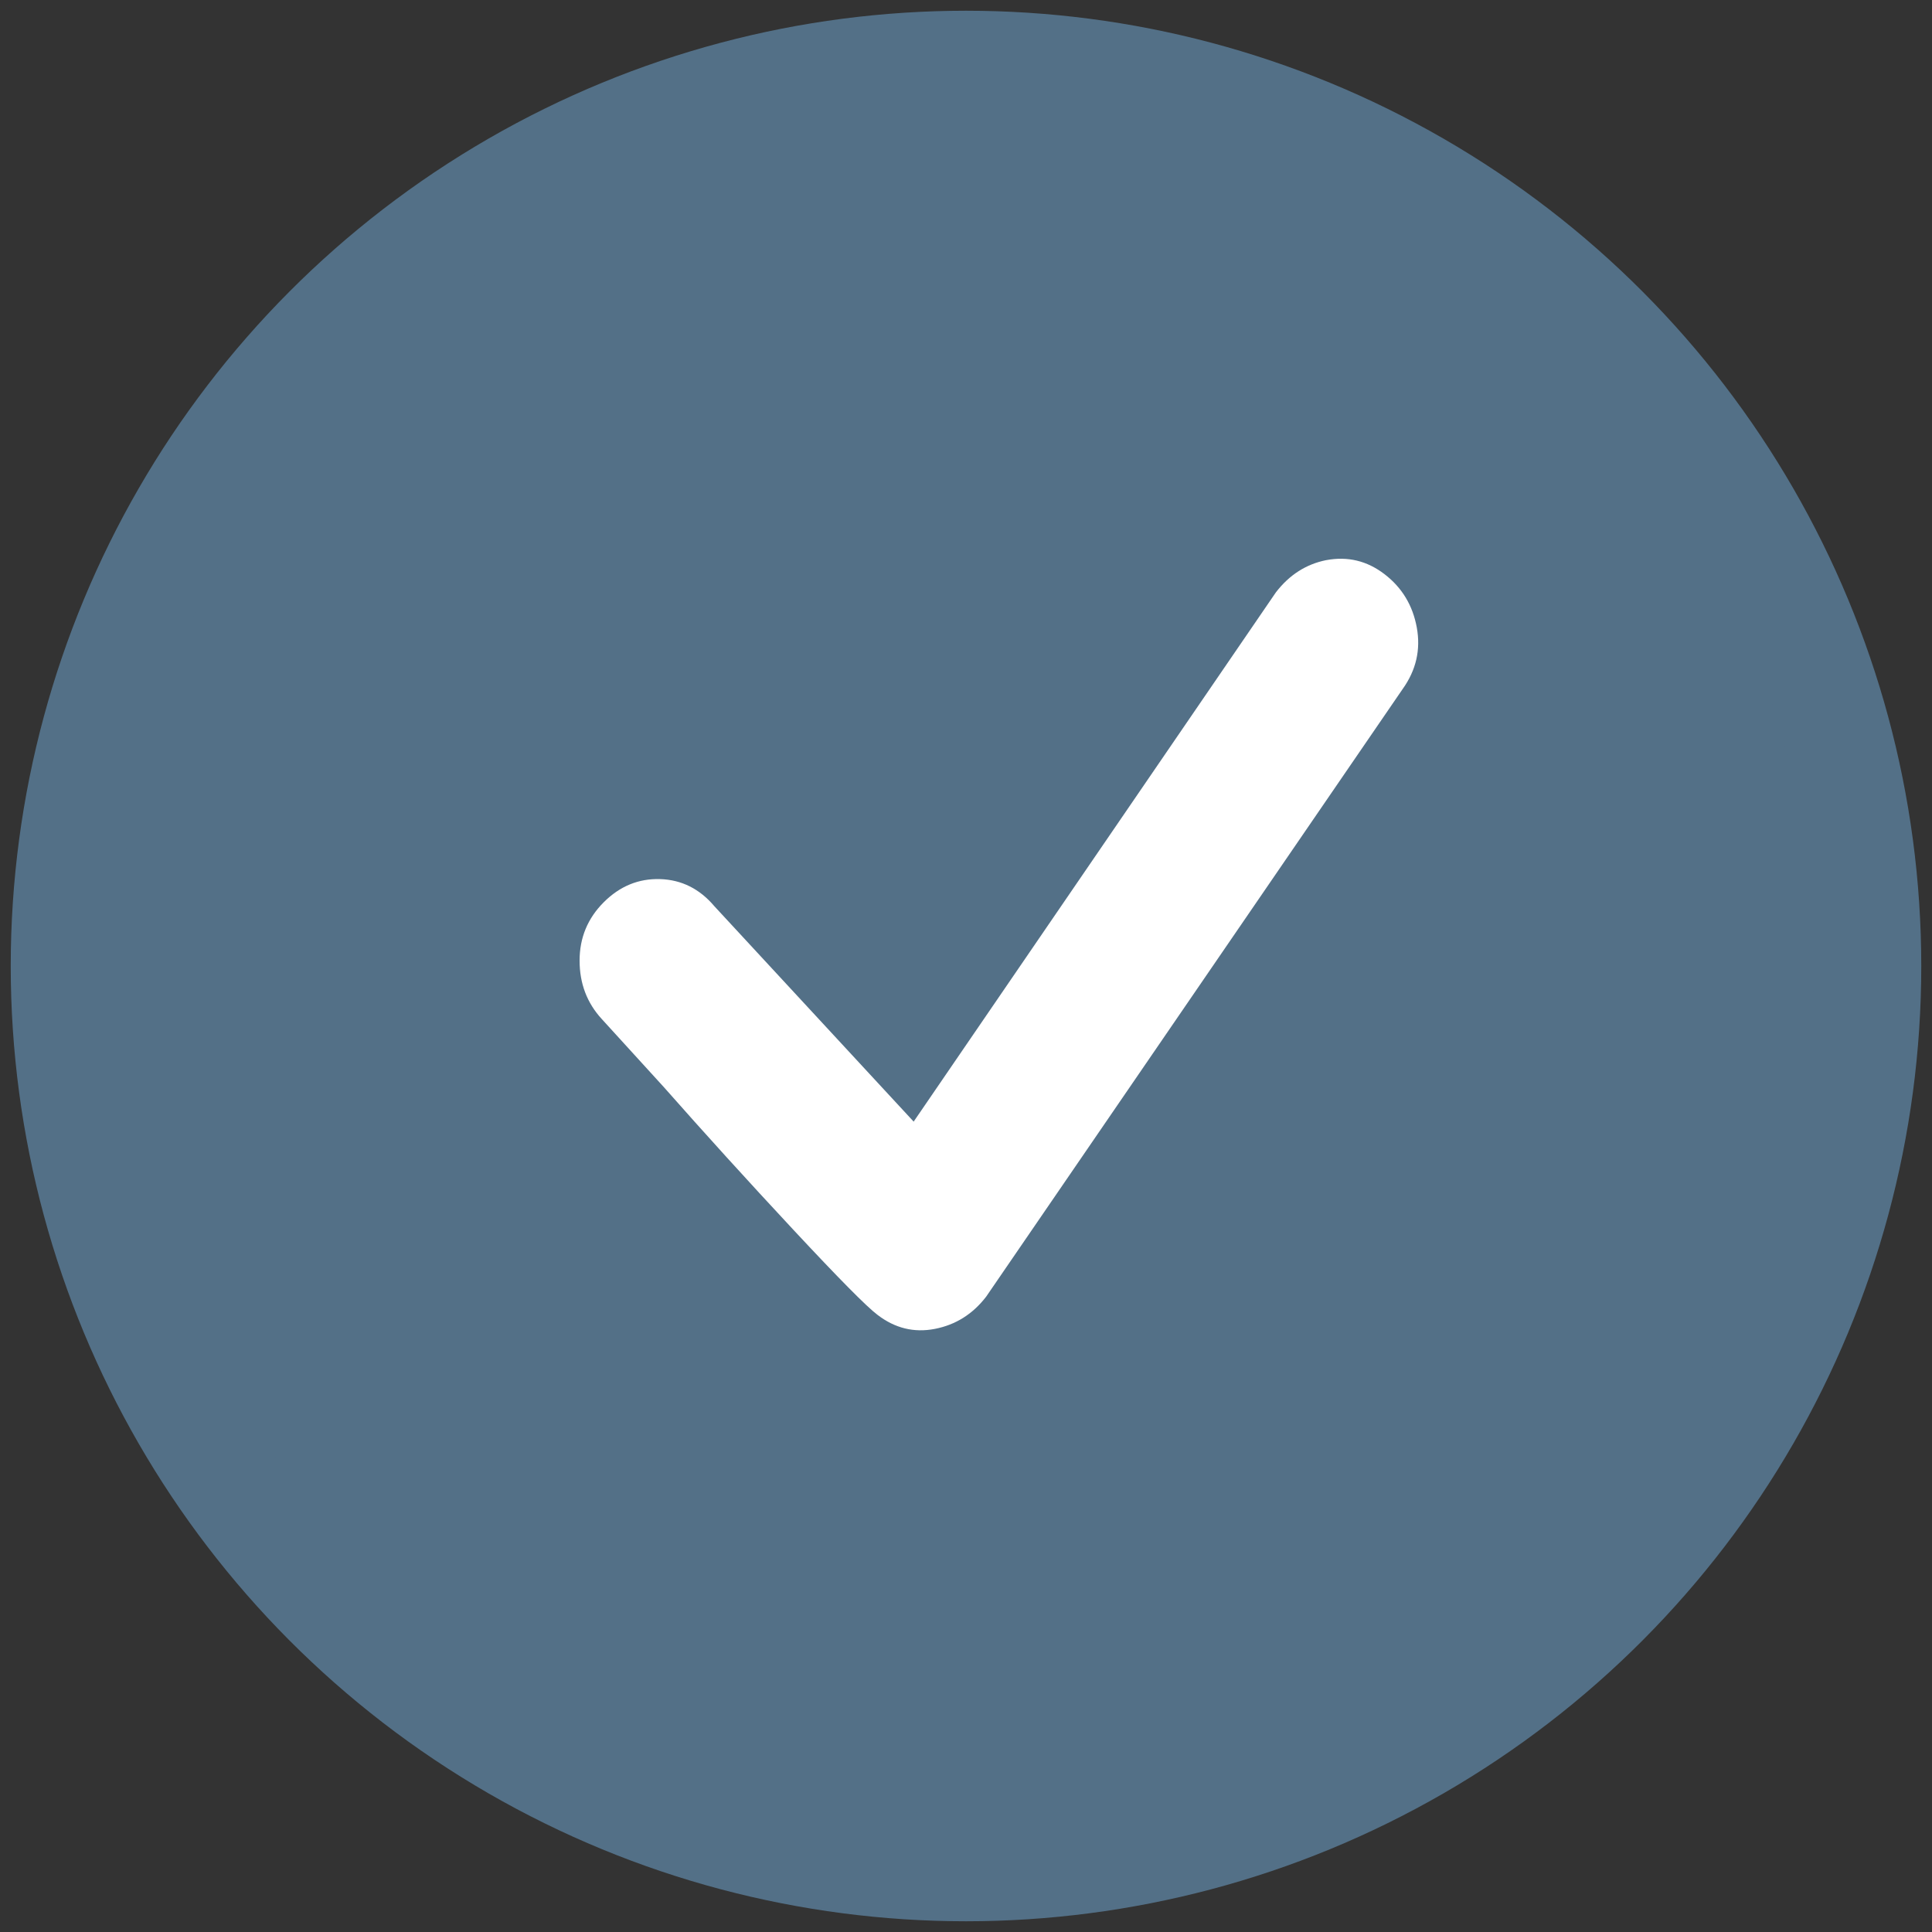 <svg viewBox="0 0 90 90" xmlns="http://www.w3.org/2000/svg"><rect x="0" y="0" width="90" height="90" fill="#333333" stroke="none"/><g fill="none" fill-rule="evenodd" transform="translate(3 3)"><circle cx="42" cy="42" fill="#537087" r="42" stroke="#537087" stroke-width="5"/><path d="m58.781 23.094c1-.188 1.906.031 2.719.656s1.312 1.453 1.5 2.484-.031 1.984-.656 2.859l-19.406 28.312c-.625.812-1.422 1.312-2.391 1.5s-1.859-.031-2.672-.656c-.5-.375-1.812-1.703-3.938-3.984s-4.125-4.484-6-6.609l-2.906-3.188c-.688-.75-1.031-1.656-1.031-2.719s.375-1.969 1.125-2.719c.75-.75 1.625-1.109 2.625-1.078s1.844.453 2.531 1.266l9.281 10.031 16.875-24.656c.625-.812 1.406-1.312 2.344-1.5z" fill="#fff" fill-rule="nonzero"/></g></svg>